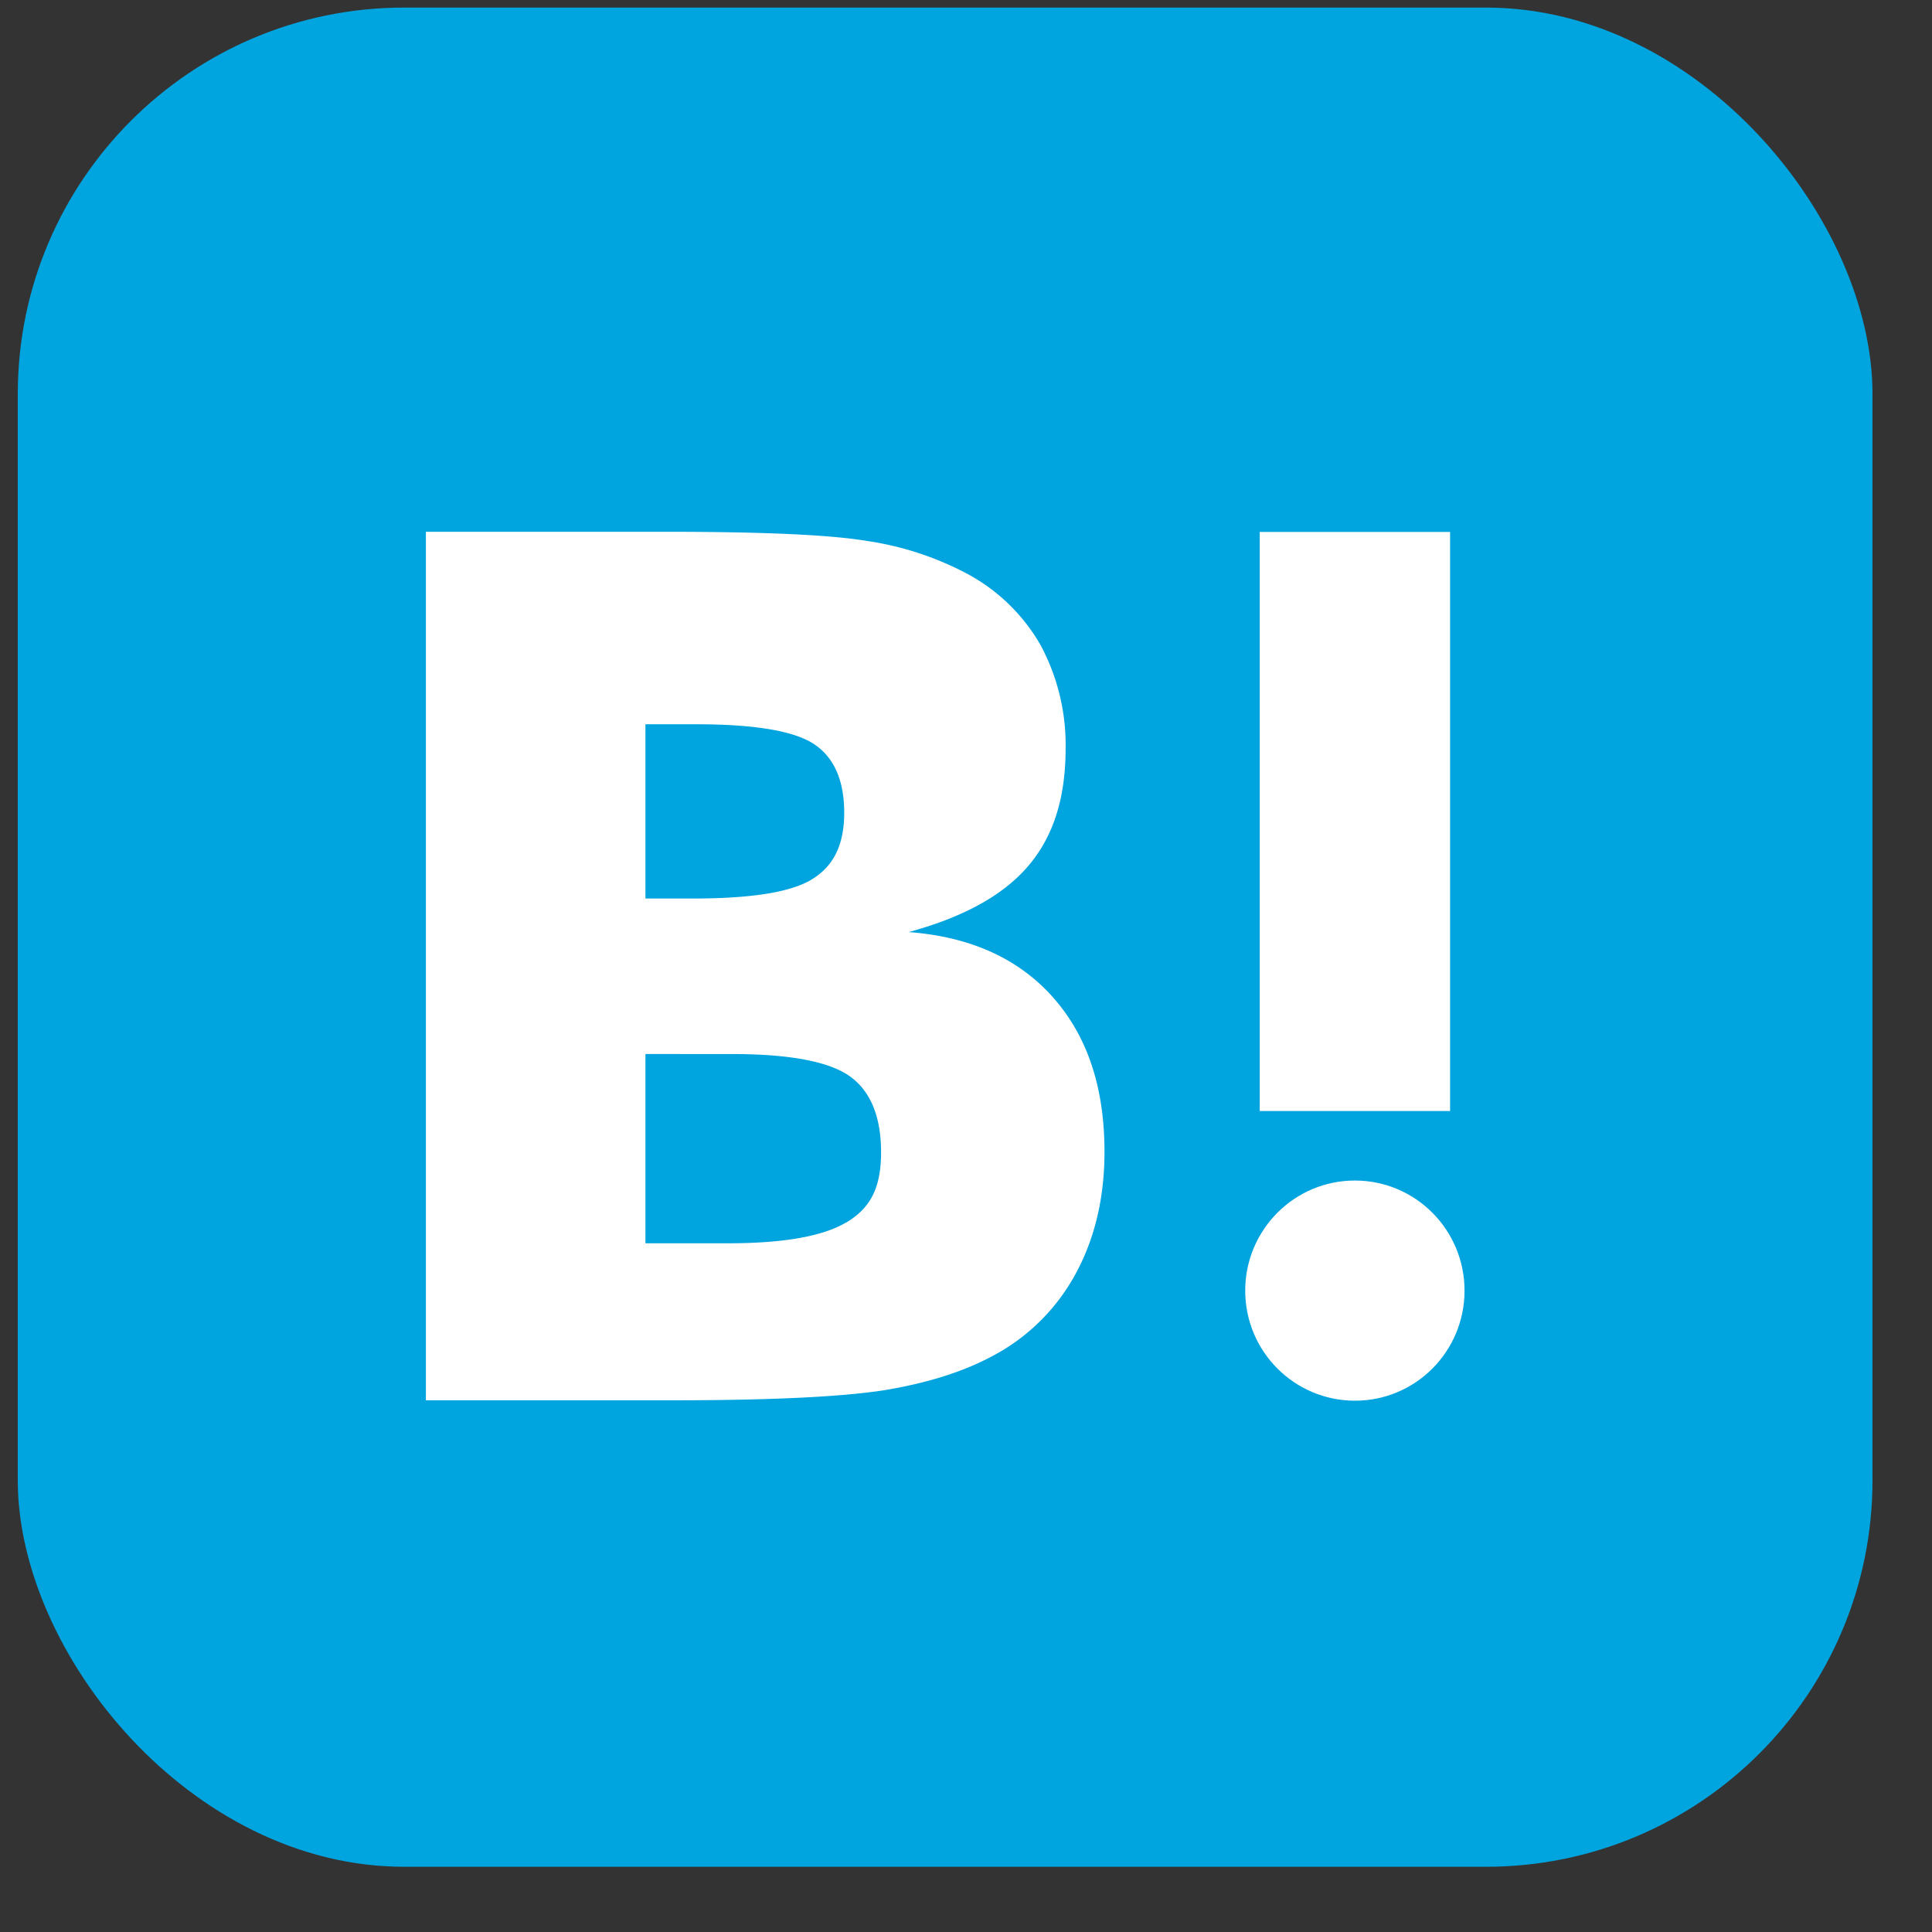 <svg xmlns="http://www.w3.org/2000/svg" width="25" height="25" fill="none" viewBox="0 0 25 25"><rect x="0" y="0" width="25" height="25" fill="#333333" stroke="none"/><rect width="24" height="24.058" x=".23" y=".098" fill="#00A4DE" rx="5"/><path fill="#fff" fill-rule="evenodd" d="M13.622 12.901q-.67-.75-1.863-.84c.71-.194 1.222-.475 1.547-.856s.483-.88.483-1.519a2.73 2.73 0 0 0-.325-1.34 2.4 2.4 0 0 0-.946-.92 4 4 0 0 0-1.291-.425c-.502-.084-1.384-.12-2.646-.12h-3.07V18.12h3.164q1.906 0 2.75-.128.84-.136 1.408-.44a2.6 2.6 0 0 0 1.08-1.059c.25-.455.379-.984.379-1.588q.001-1.253-.67-2.003m-5.27-3.53h.655q1.139 0 1.527.257.39.26.39.89c0 .42-.143.693-.42.861-.275.168-.793.247-1.546.247h-.606zm1.069 6.716q1.081 0 1.532-.272l-.005.005c.306-.183.453-.436.453-.91s-.143-.802-.413-.99c-.271-.188-.784-.282-1.523-.282H8.352v2.449z" clip-rule="evenodd"/><path fill="#fff" d="M17.532 15.276c-.783 0-1.419.638-1.419 1.425s.636 1.424 1.42 1.424 1.418-.637 1.418-1.424-.635-1.425-1.419-1.425m-1.231-8.393h2.463v7.494h-2.463z"/></svg>
